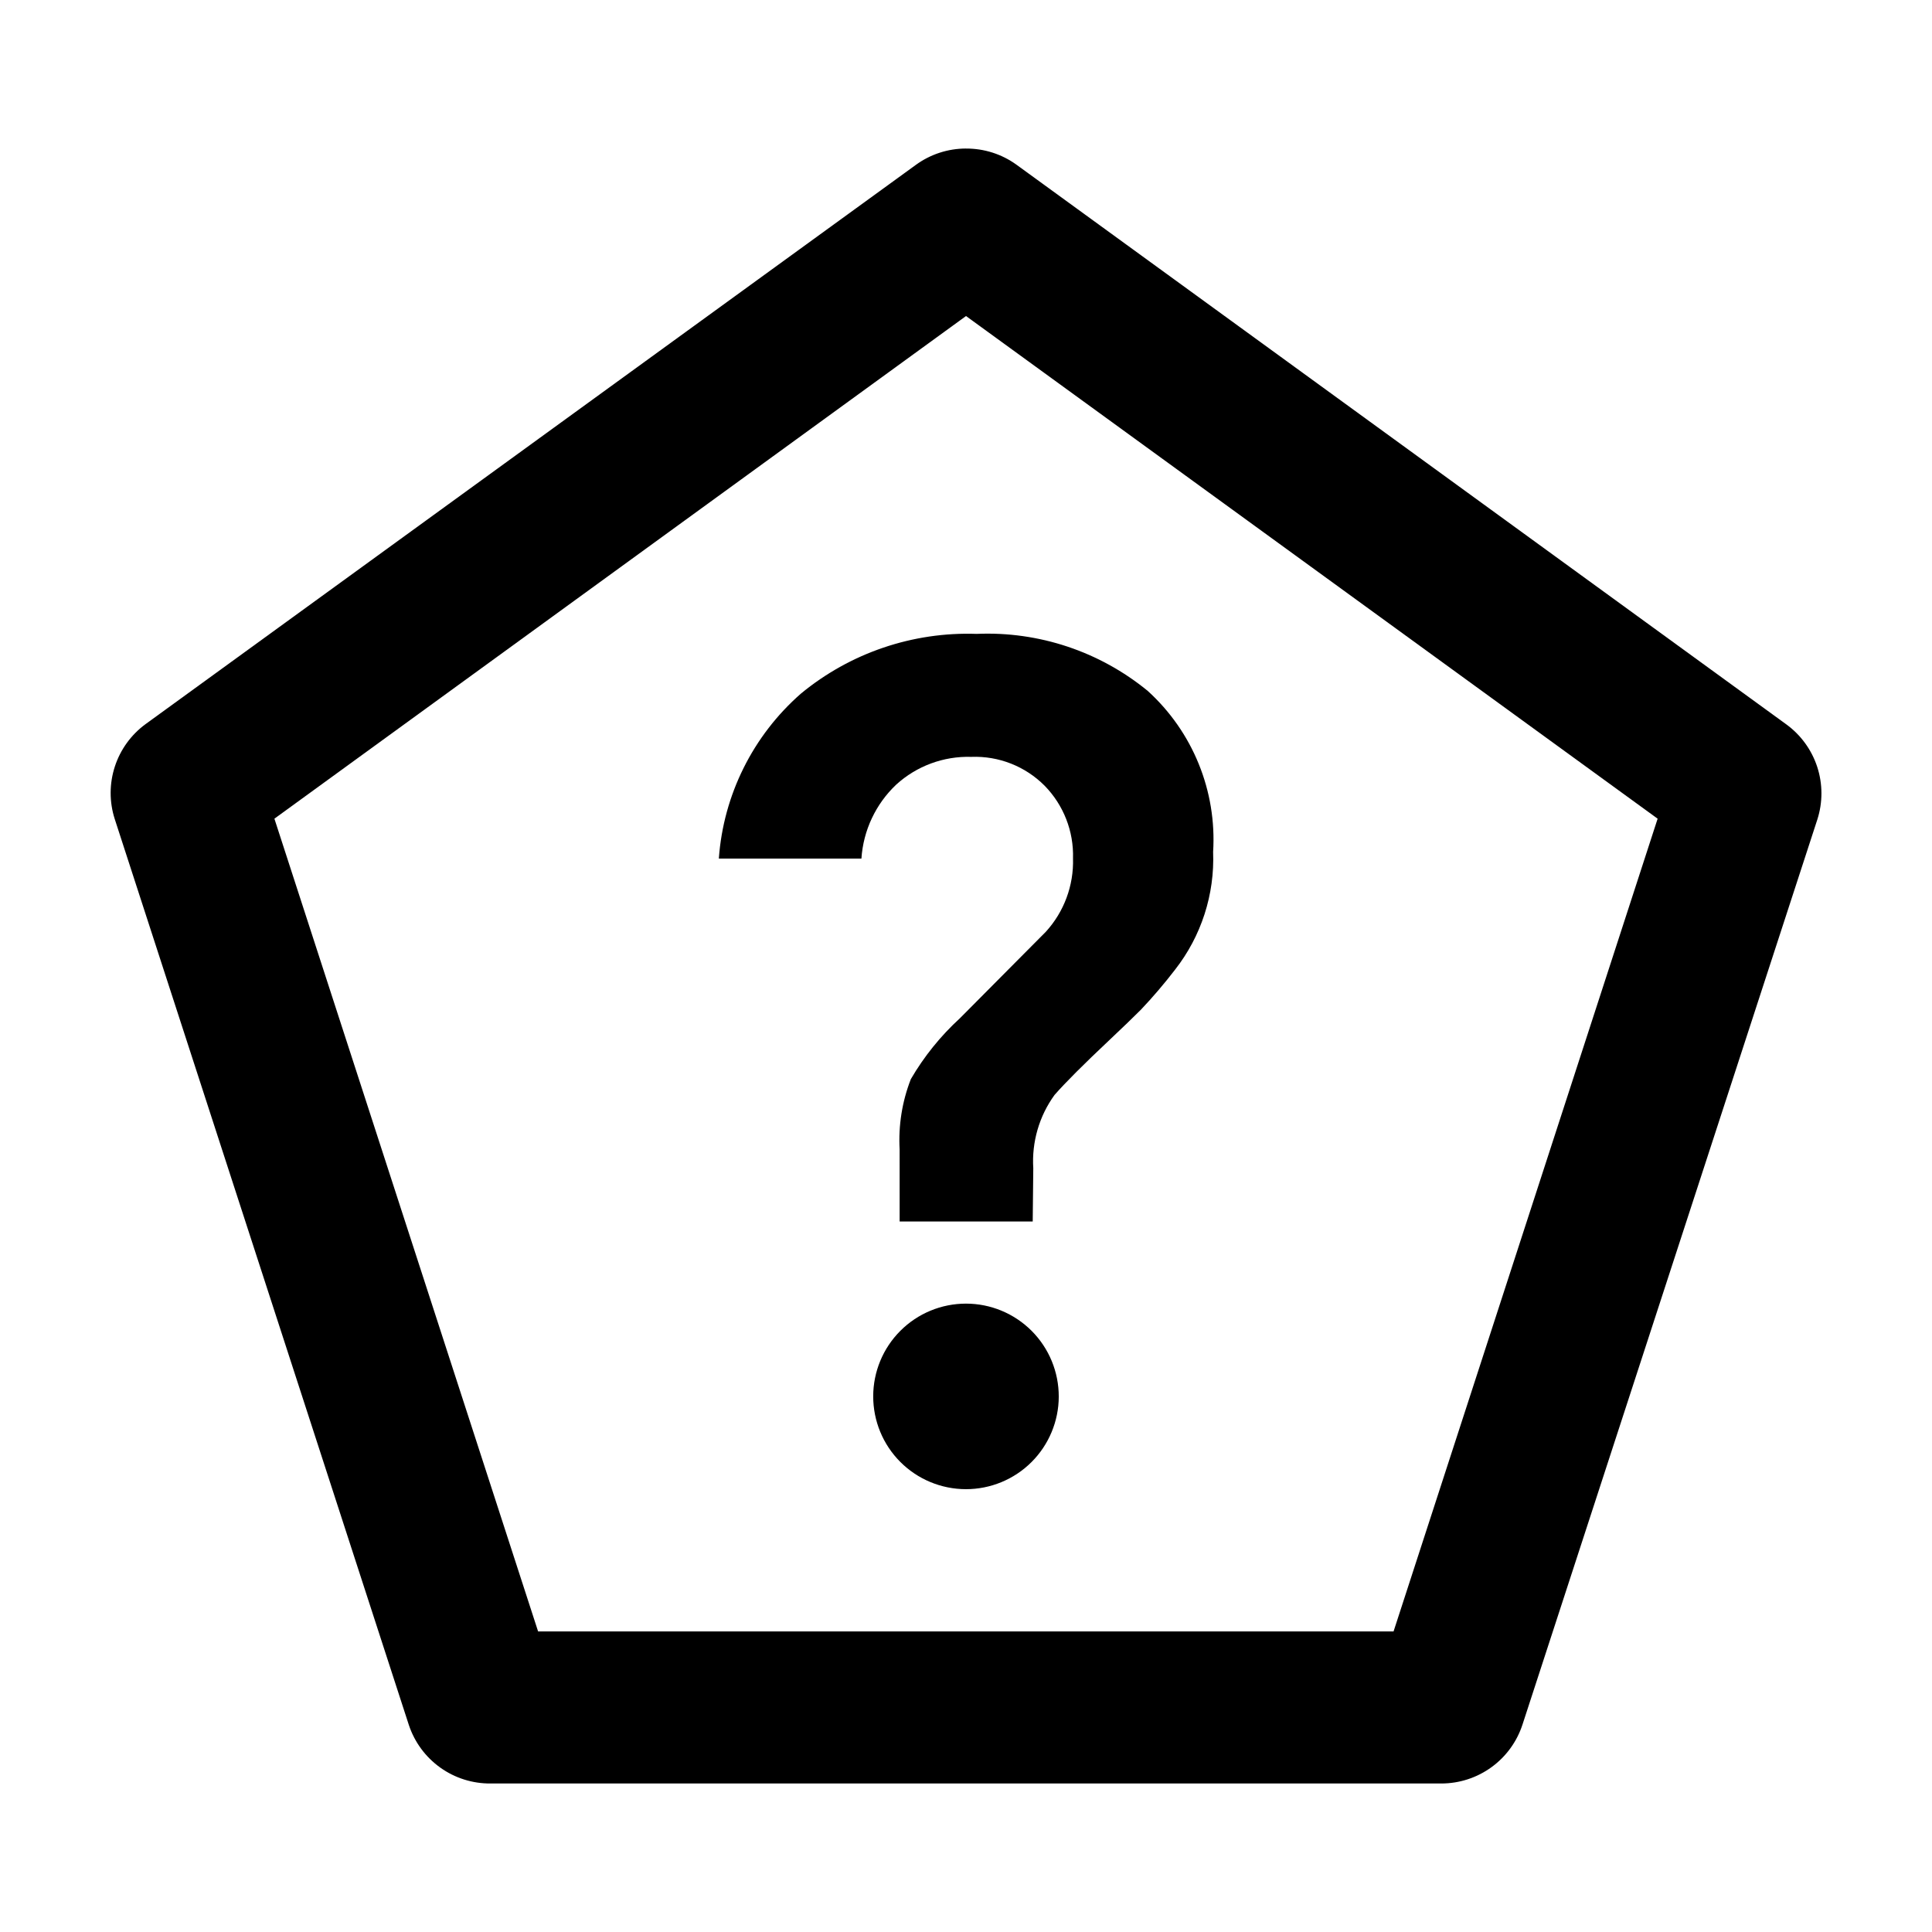 <?xml version="1.0" encoding="UTF-8"?>
<!-- Uploaded to: ICON Repo, www.iconrepo.com, Generator: ICON Repo Mixer Tools -->
<svg fill="#000000" width="800px" height="800px" version="1.1" viewBox="144 144 512 512" xmlns="http://www.w3.org/2000/svg">
 <g>
  <path d="m400 227.75 183.29 133.21-69.98 215.38h-226.71l-69.879-215.38 183.29-133.21m0-44.387c-4.781 0-9.438 1.516-13.301 4.332l-204.09 148.17c-3.844 2.801-6.707 6.746-8.18 11.266-1.477 4.523-1.488 9.395-0.031 13.926l77.938 240.07c1.508 4.555 4.422 8.512 8.324 11.301s8.594 4.266 13.391 4.215h251.9c4.777 0 9.43-1.512 13.293-4.316 3.867-2.805 6.742-6.762 8.223-11.301l78.141-239.86c1.453-4.531 1.441-9.402-0.031-13.926-1.477-4.519-4.34-8.465-8.184-11.266l-204.09-148.37c-3.875-2.781-8.531-4.262-13.301-4.234z"/>
  <path d="m417.68 467.71h-35.266l-0.004-19.094c-0.352-6.356 0.66-12.711 2.973-18.641 3.496-6 7.879-11.434 13-16.125l22.773-22.922c4.836-5.301 7.418-12.273 7.203-19.445 0.215-7.172-2.496-14.117-7.508-19.246-5.125-5.16-12.18-7.938-19.445-7.66-7.34-0.223-14.477 2.414-19.902 7.356-5.434 5.141-8.723 12.141-9.219 19.602h-37.785c1.211-16.875 9.035-32.59 21.766-43.734 13.066-10.773 29.621-16.398 46.551-15.816 16.457-0.715 32.602 4.668 45.344 15.113 11.953 10.855 18.328 26.555 17.328 42.672 0.438 11.262-3.133 22.312-10.074 31.188-2.836 3.695-5.863 7.246-9.07 10.629-2.082 2.082-4.852 4.754-8.312 8.012-3.461 3.258-6.383 6.078-8.766 8.465-2.418 2.418-4.348 4.449-5.793 6.098v-0.004c-4.086 5.629-6.078 12.508-5.644 19.449zm6.902 46.402c-0.016 6.516-2.617 12.762-7.231 17.363-4.617 4.602-10.871 7.18-17.391 7.172-6.516-0.012-12.766-2.606-17.367-7.219-4.606-4.613-7.188-10.867-7.184-17.387 0.004-6.516 2.594-12.766 7.207-17.371 4.609-4.609 10.859-7.195 17.379-7.195 6.527 0 12.789 2.598 17.402 7.219 4.609 4.621 7.195 10.887 7.184 17.418z"/>
 </g>
</svg>